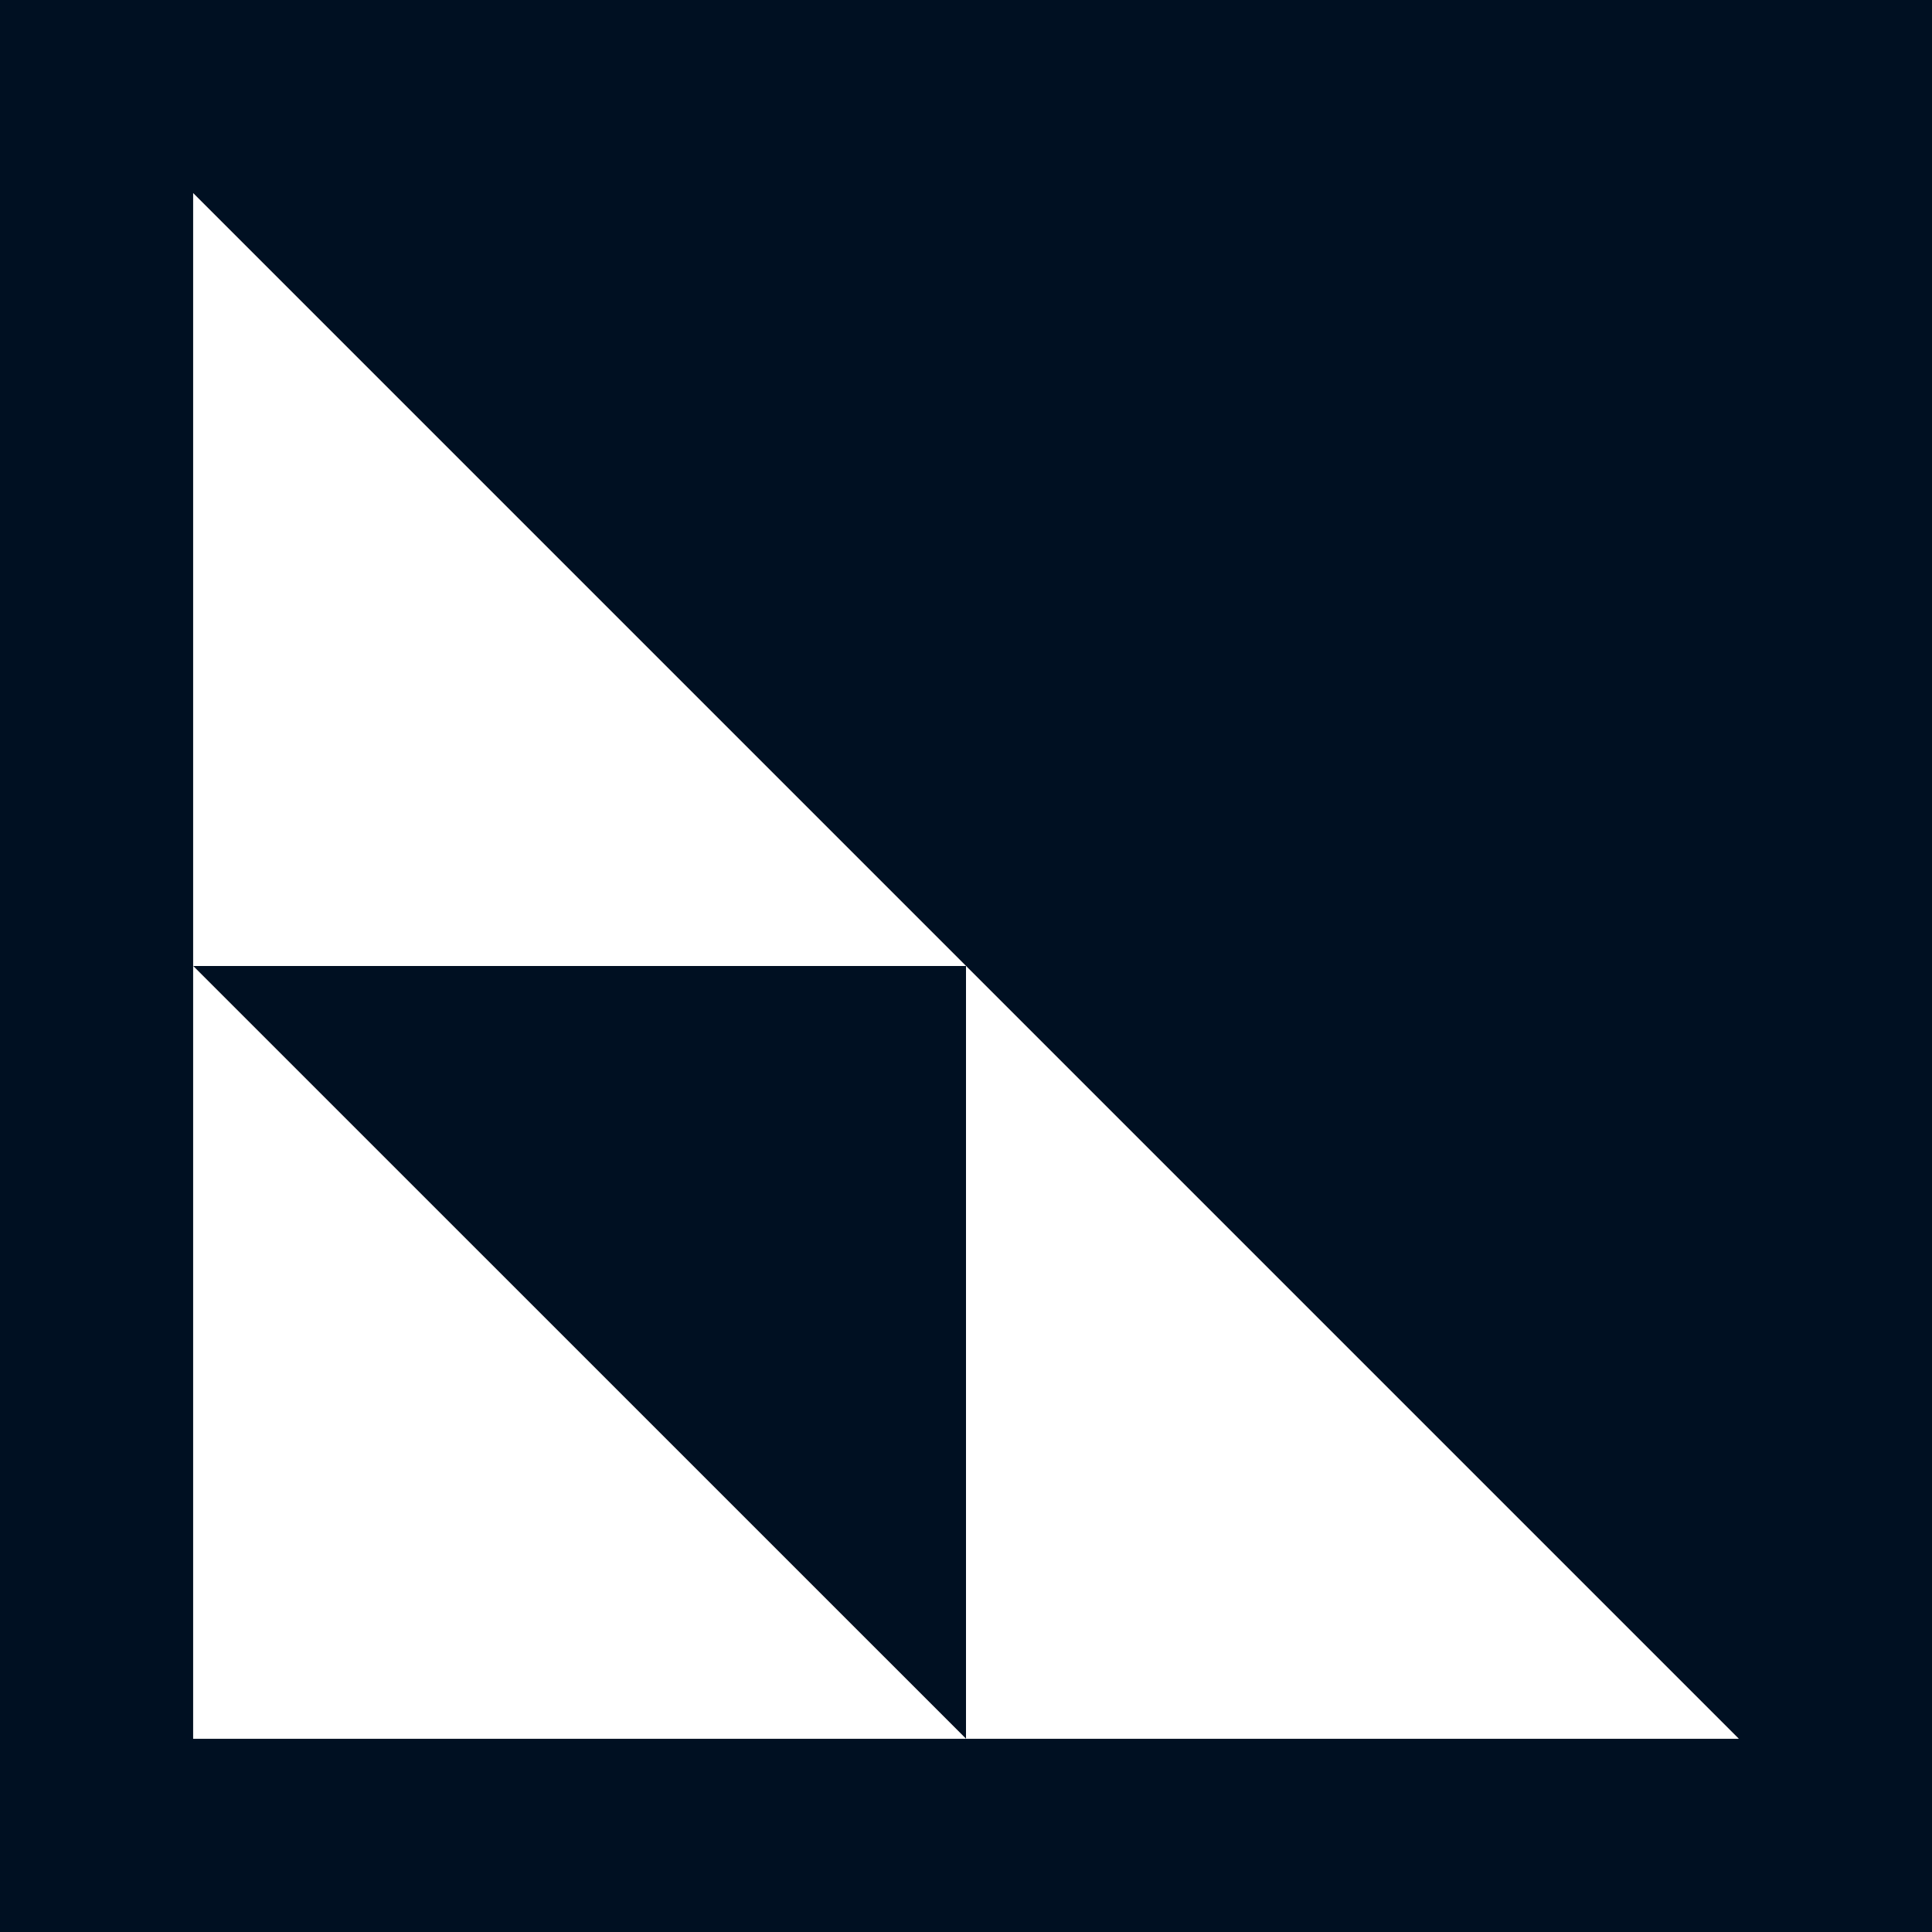 <?xml version="1.0" encoding="UTF-8"?><svg id="Layer_1" xmlns="http://www.w3.org/2000/svg" viewBox="0 0 191.44 191.44"><rect x="0" y="0" width="191.44" height="191.44" fill="#808080" stroke="none"/><path d="M19.14,95.72l76.58,76.58v-76.58H19.14ZM19.14,95.72l76.58,76.58v-76.58H19.14ZM19.14,95.72l76.58,76.58v-76.58H19.14ZM0,0v191.44h191.44V0H0ZM19.14,172.29V19.14l76.58,76.58,76.58,76.58H19.14ZM19.14,95.72l76.58,76.58v-76.58H19.14ZM19.14,95.72l76.58,76.58v-76.58H19.14ZM19.14,95.72l76.58,76.58v-76.58H19.14ZM19.14,95.72l76.58,76.58v-76.58H19.14Z" style="fill:#001022;"/><polygon points="95.72 172.29 19.14 172.29 19.14 95.72 95.72 172.29" style="fill:#fff;"/><polygon points="172.29 172.29 95.72 172.29 95.72 95.72 172.29 172.29" style="fill:#fff;"/><polygon points="95.72 95.72 19.14 95.72 19.14 19.14 95.72 95.72" style="fill:#fff;"/></svg>